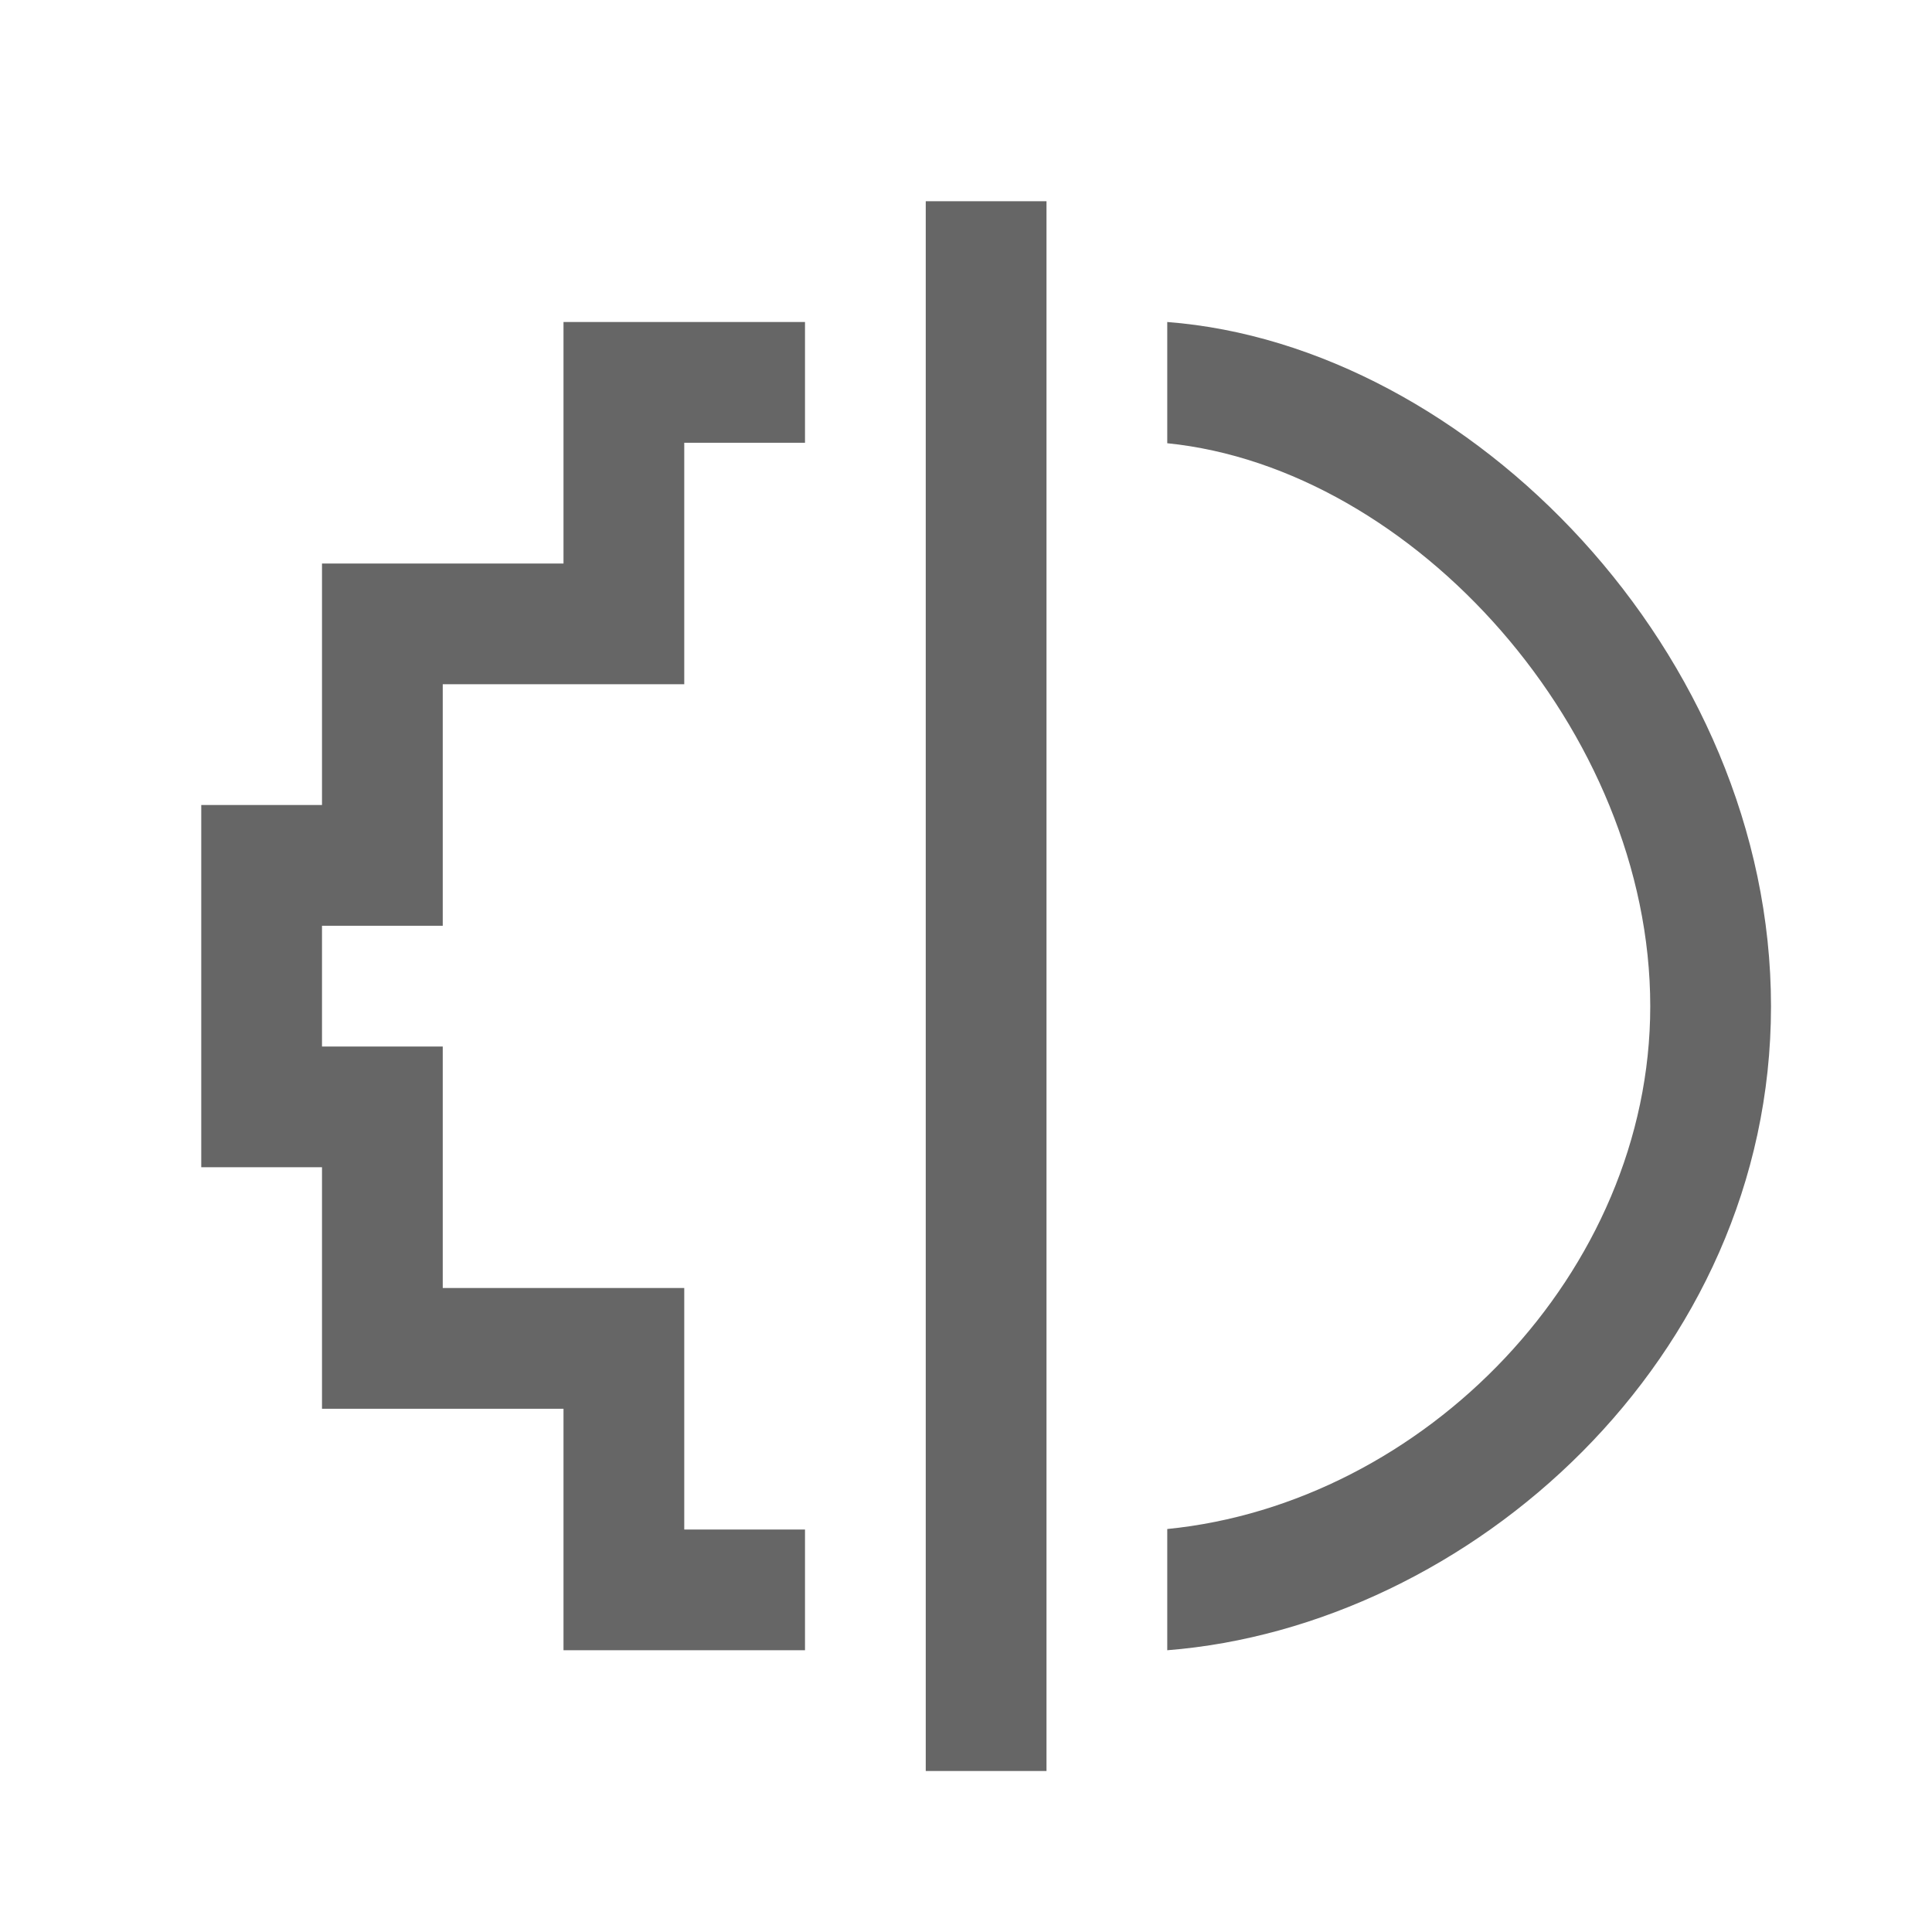 <?xml version="1.0" encoding="UTF-8"?>
<svg width="48px" height="48px" viewBox="0 0 48 48" version="1.1" xmlns="http://www.w3.org/2000/svg" xmlns:xlink="http://www.w3.org/1999/xlink">
    <!-- Generator: Sketch 52.6 (67491) - http://www.bohemiancoding.com/sketch -->
    <title>antialias</title>
    <desc>Created with Sketch.</desc>
    <g id="antialias" stroke="none" stroke-width="1" fill="none" fill-rule="evenodd">
        <g id="brsh_anti_aliasing">
            <rect id="container" fill="#FFFFFF" opacity="0" x="0" y="0" width="48" height="48"></rect>
            <path d="M14,35 L8,35 L8,29 L5,29 L5,20 L8,20 L8,14 L14,14 L14,8 L20,8 L20,11 L17,11 L17,17 L11,17 L11,23 L8,23 L8,26 L11,26 L11,32 L17,32 L17,38 L20,38 L20,41 L14,41 L14,35 Z M23,5 L26,5 L26,44 L23,44 L23,5 Z M29,11.012 L29,8 C36.5,8.576 44,16.233 44,25.001 C44,33.769 36.5,40.406 29,41 L29,37.988 C35.378,37.355 41,31.618 41,25.001 C41,18.158 35.121,11.63 29,11.012 Z" id="obj" fill-opacity="0.6" fill="#000000" fill-rule="nonzero"></path>
        </g>
    </g>
</svg>
